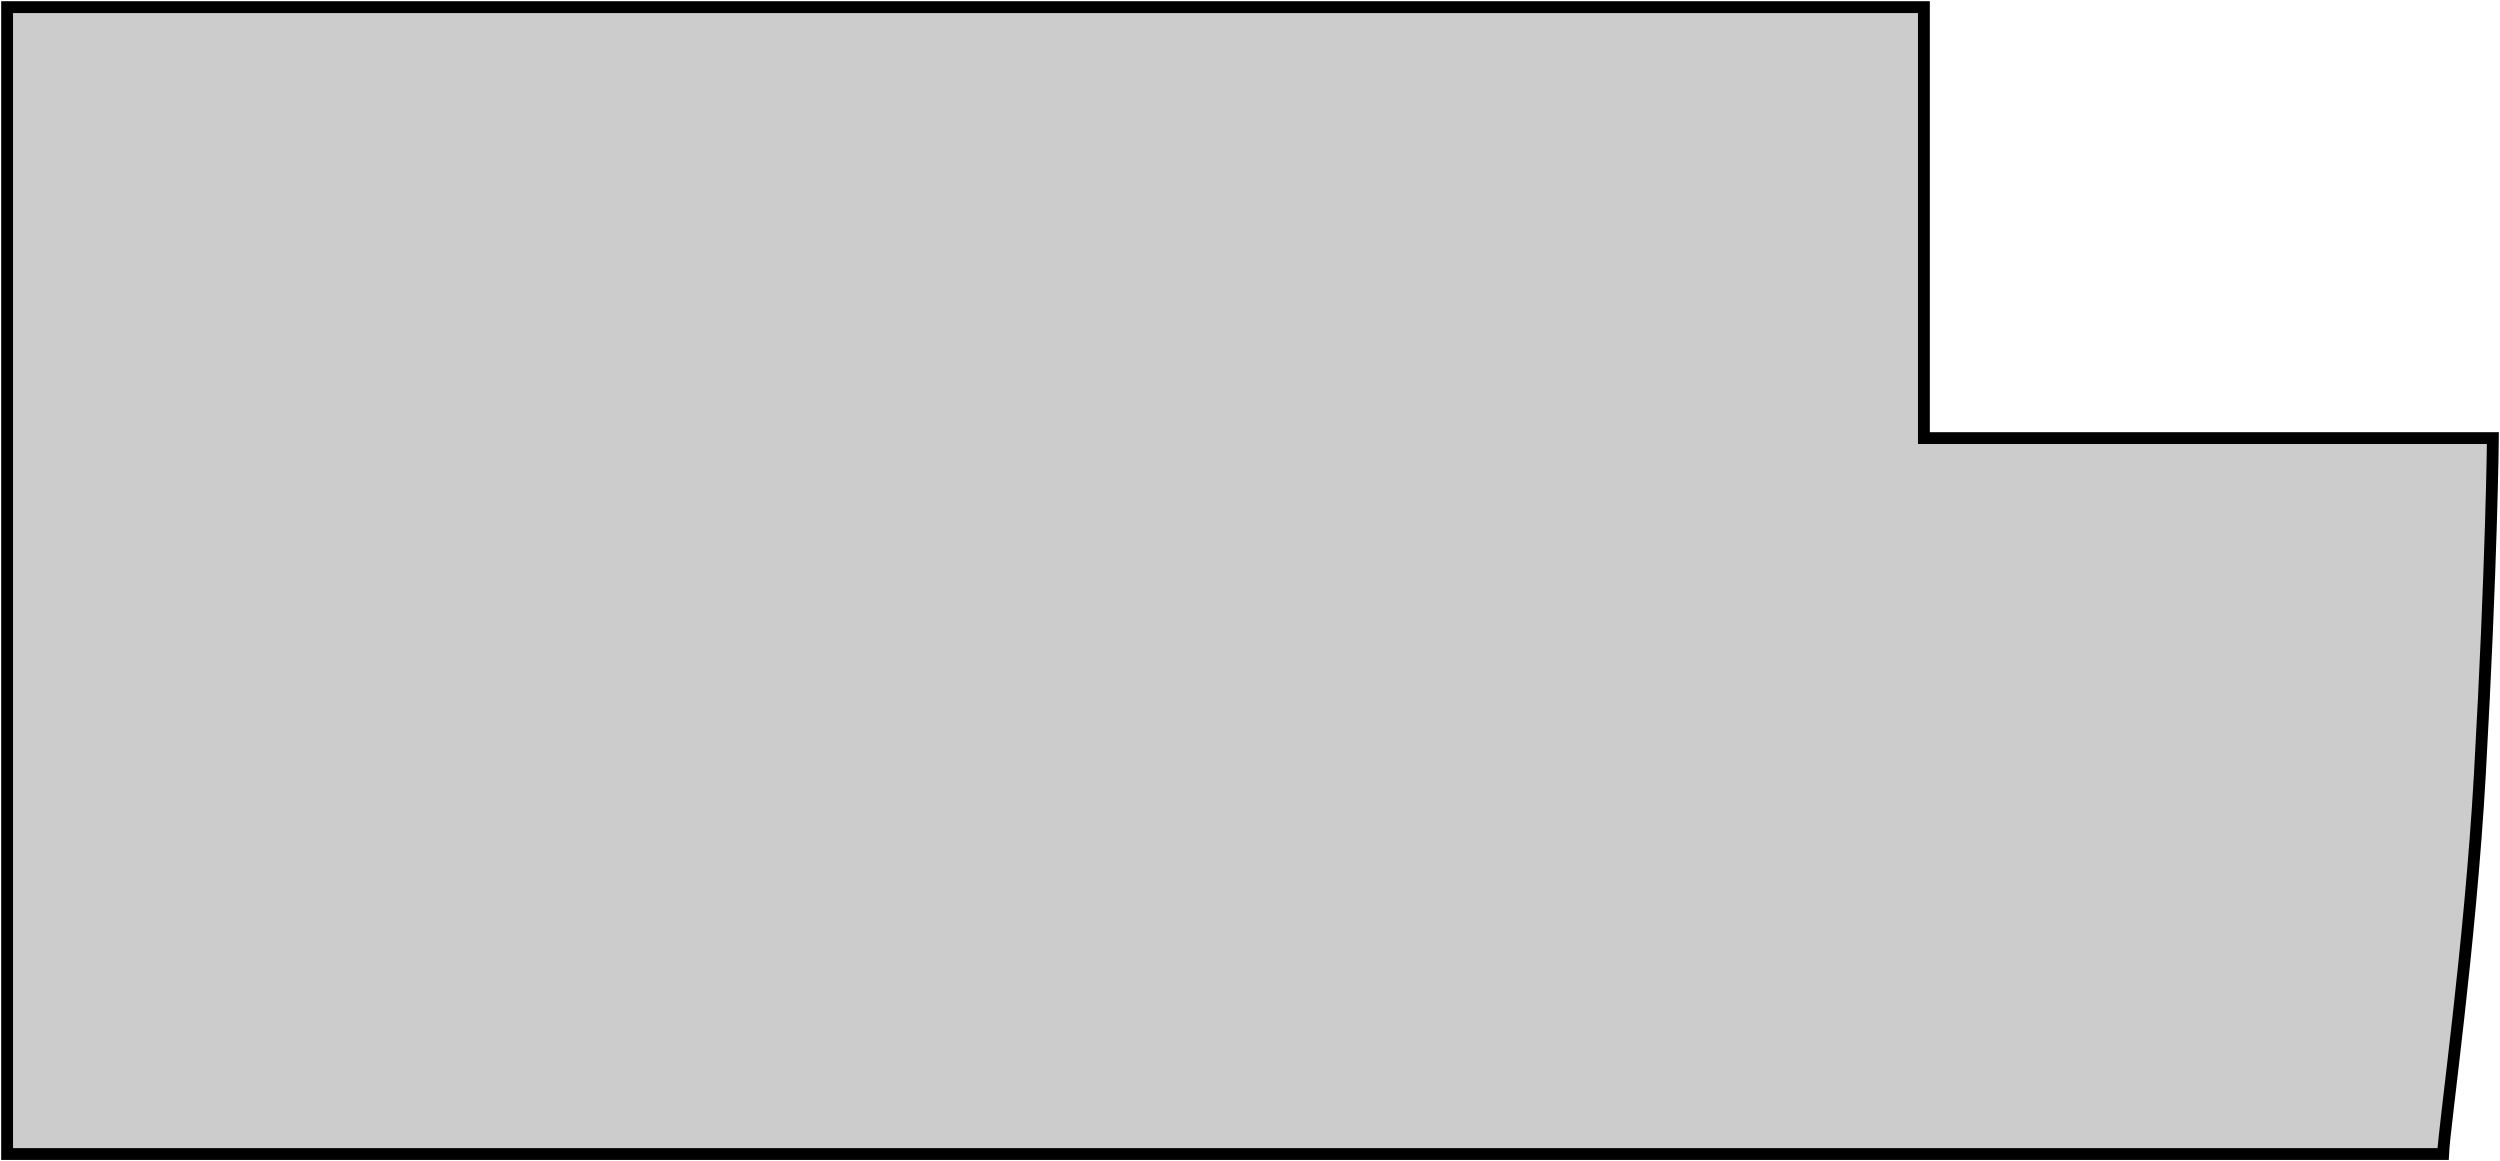 <?xml version="1.0" encoding="UTF-8"?> <svg xmlns="http://www.w3.org/2000/svg" width="1055" height="490" viewBox="0 0 1055 490" fill="none"><path d="M3 487V3H811.885V184.879H1052C1052 184.879 1051.5 237.927 1046.5 326.846C1042.41 399.547 1031.49 475.212 1030.99 487H3Z" fill="black" fill-opacity="0.2" stroke="black" stroke-width="5"></path></svg> 